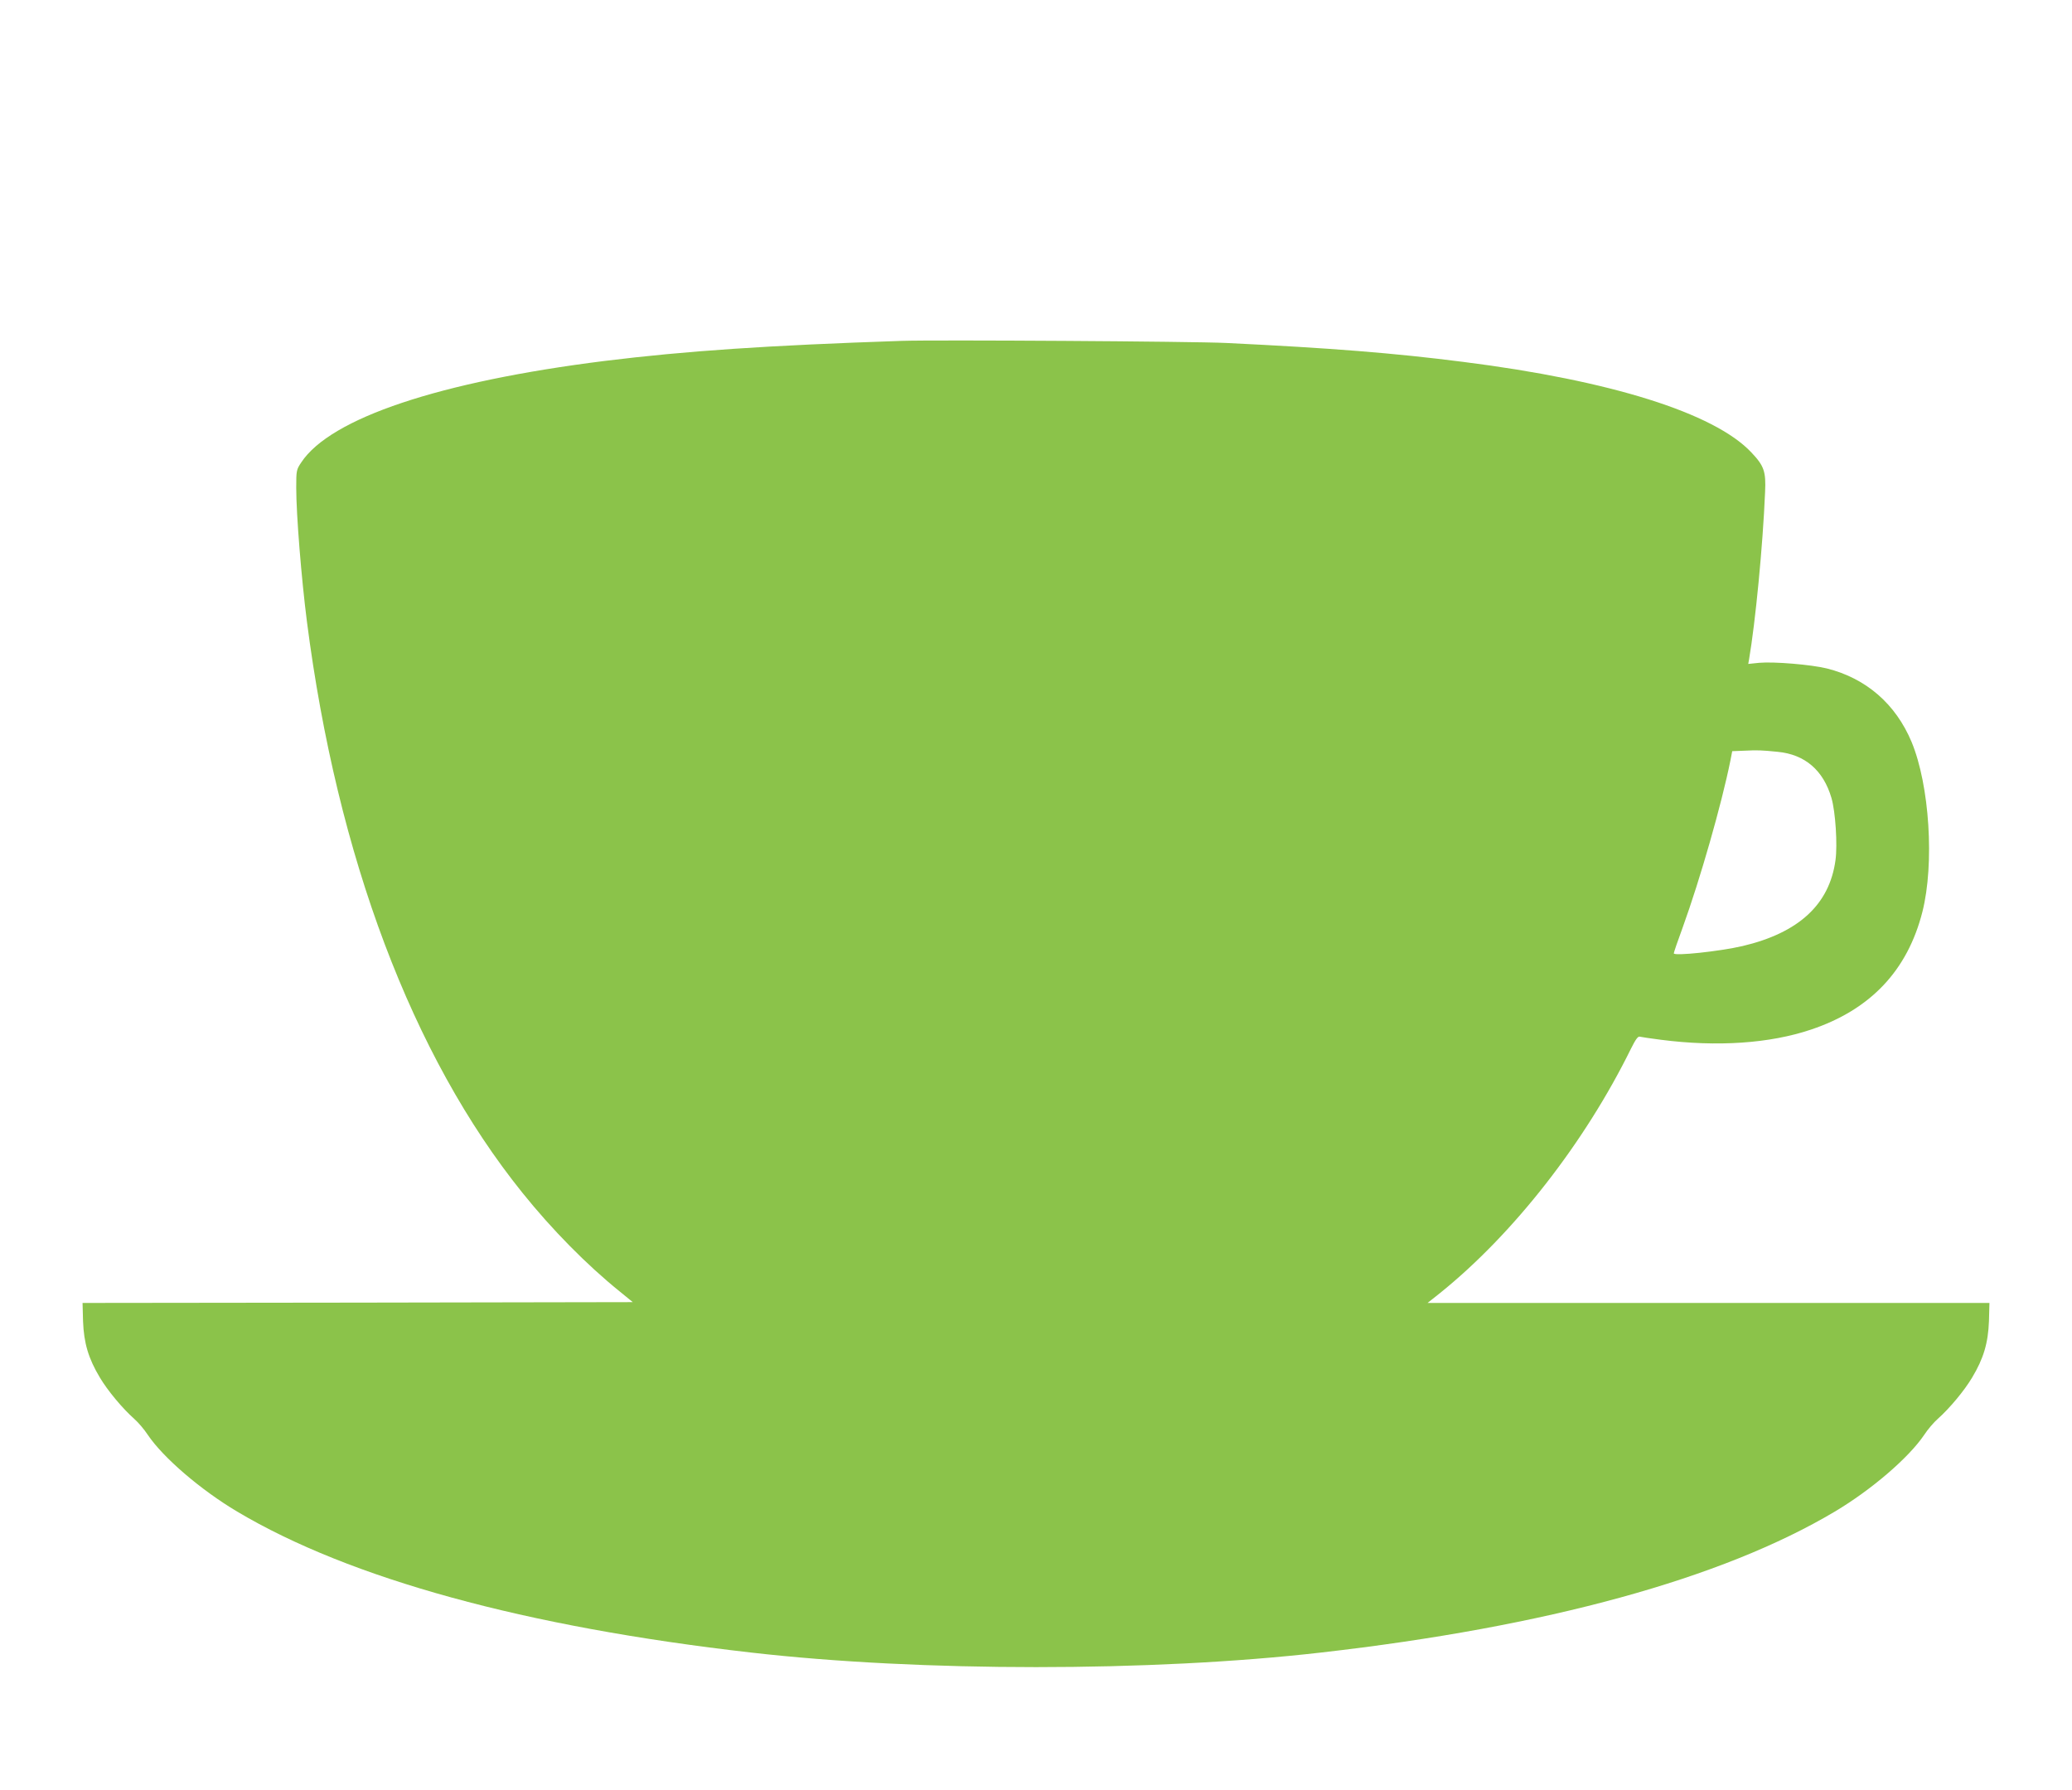 <?xml version="1.0" standalone="no"?>
<!DOCTYPE svg PUBLIC "-//W3C//DTD SVG 20010904//EN"
 "http://www.w3.org/TR/2001/REC-SVG-20010904/DTD/svg10.dtd">
<svg version="1.0" xmlns="http://www.w3.org/2000/svg"
 width="1280pt" height="1106pt" viewBox="0 0 1280 1106"
 preserveAspectRatio="xMidYMid meet">
<g transform="translate(0,1106) scale(0.1,-0.1)"
fill="#8bc34a" stroke="none">
<path d="M5570 8954 c-830 -28 -1333 -62 -1835 -124 -1020 -128 -1693 -353
-1874 -627 -30 -45 -31 -50 -31 -157 0 -166 32 -560 66 -826 187 -1453 650
-2683 1331 -3529 183 -228 397 -445 600 -609 l82 -67 -1700 -3 -1699 -2 3
-113 c5 -134 33 -230 104 -348 48 -81 140 -191 212 -255 24 -21 62 -65 84 -99
96 -142 327 -340 552 -474 696 -414 1779 -712 3175 -871 1047 -120 2473 -120
3520 0 1396 159 2479 457 3175 871 225 134 456 332 552 474 22 34 60 78 84 99
72 64 164 174 212 255 71 118 99 214 104 349 l3 112 -1735 0 -1736 0 78 62
c453 365 893 928 1179 1510 28 56 43 77 54 73 8 -2 67 -11 130 -19 348 -45
673 -23 928 63 367 123 596 365 688 728 75 297 44 782 -67 1049 -98 234 -280
393 -523 454 -97 24 -327 43 -418 35 l-68 -7 5 28 c39 229 85 699 99 1034 6
127 -6 162 -86 246 -229 242 -867 443 -1778 558 -430 55 -822 86 -1465 117
-204 10 -1790 20 -2005 13z m5412 -2539 c168 -16 282 -114 332 -285 25 -85 38
-290 25 -384 -37 -274 -227 -449 -574 -531 -142 -33 -425 -63 -425 -45 0 5 24
76 54 157 110 304 241 763 296 1035 l11 57 77 3 c79 4 105 3 204 -7z"/>
</g>
</svg>
